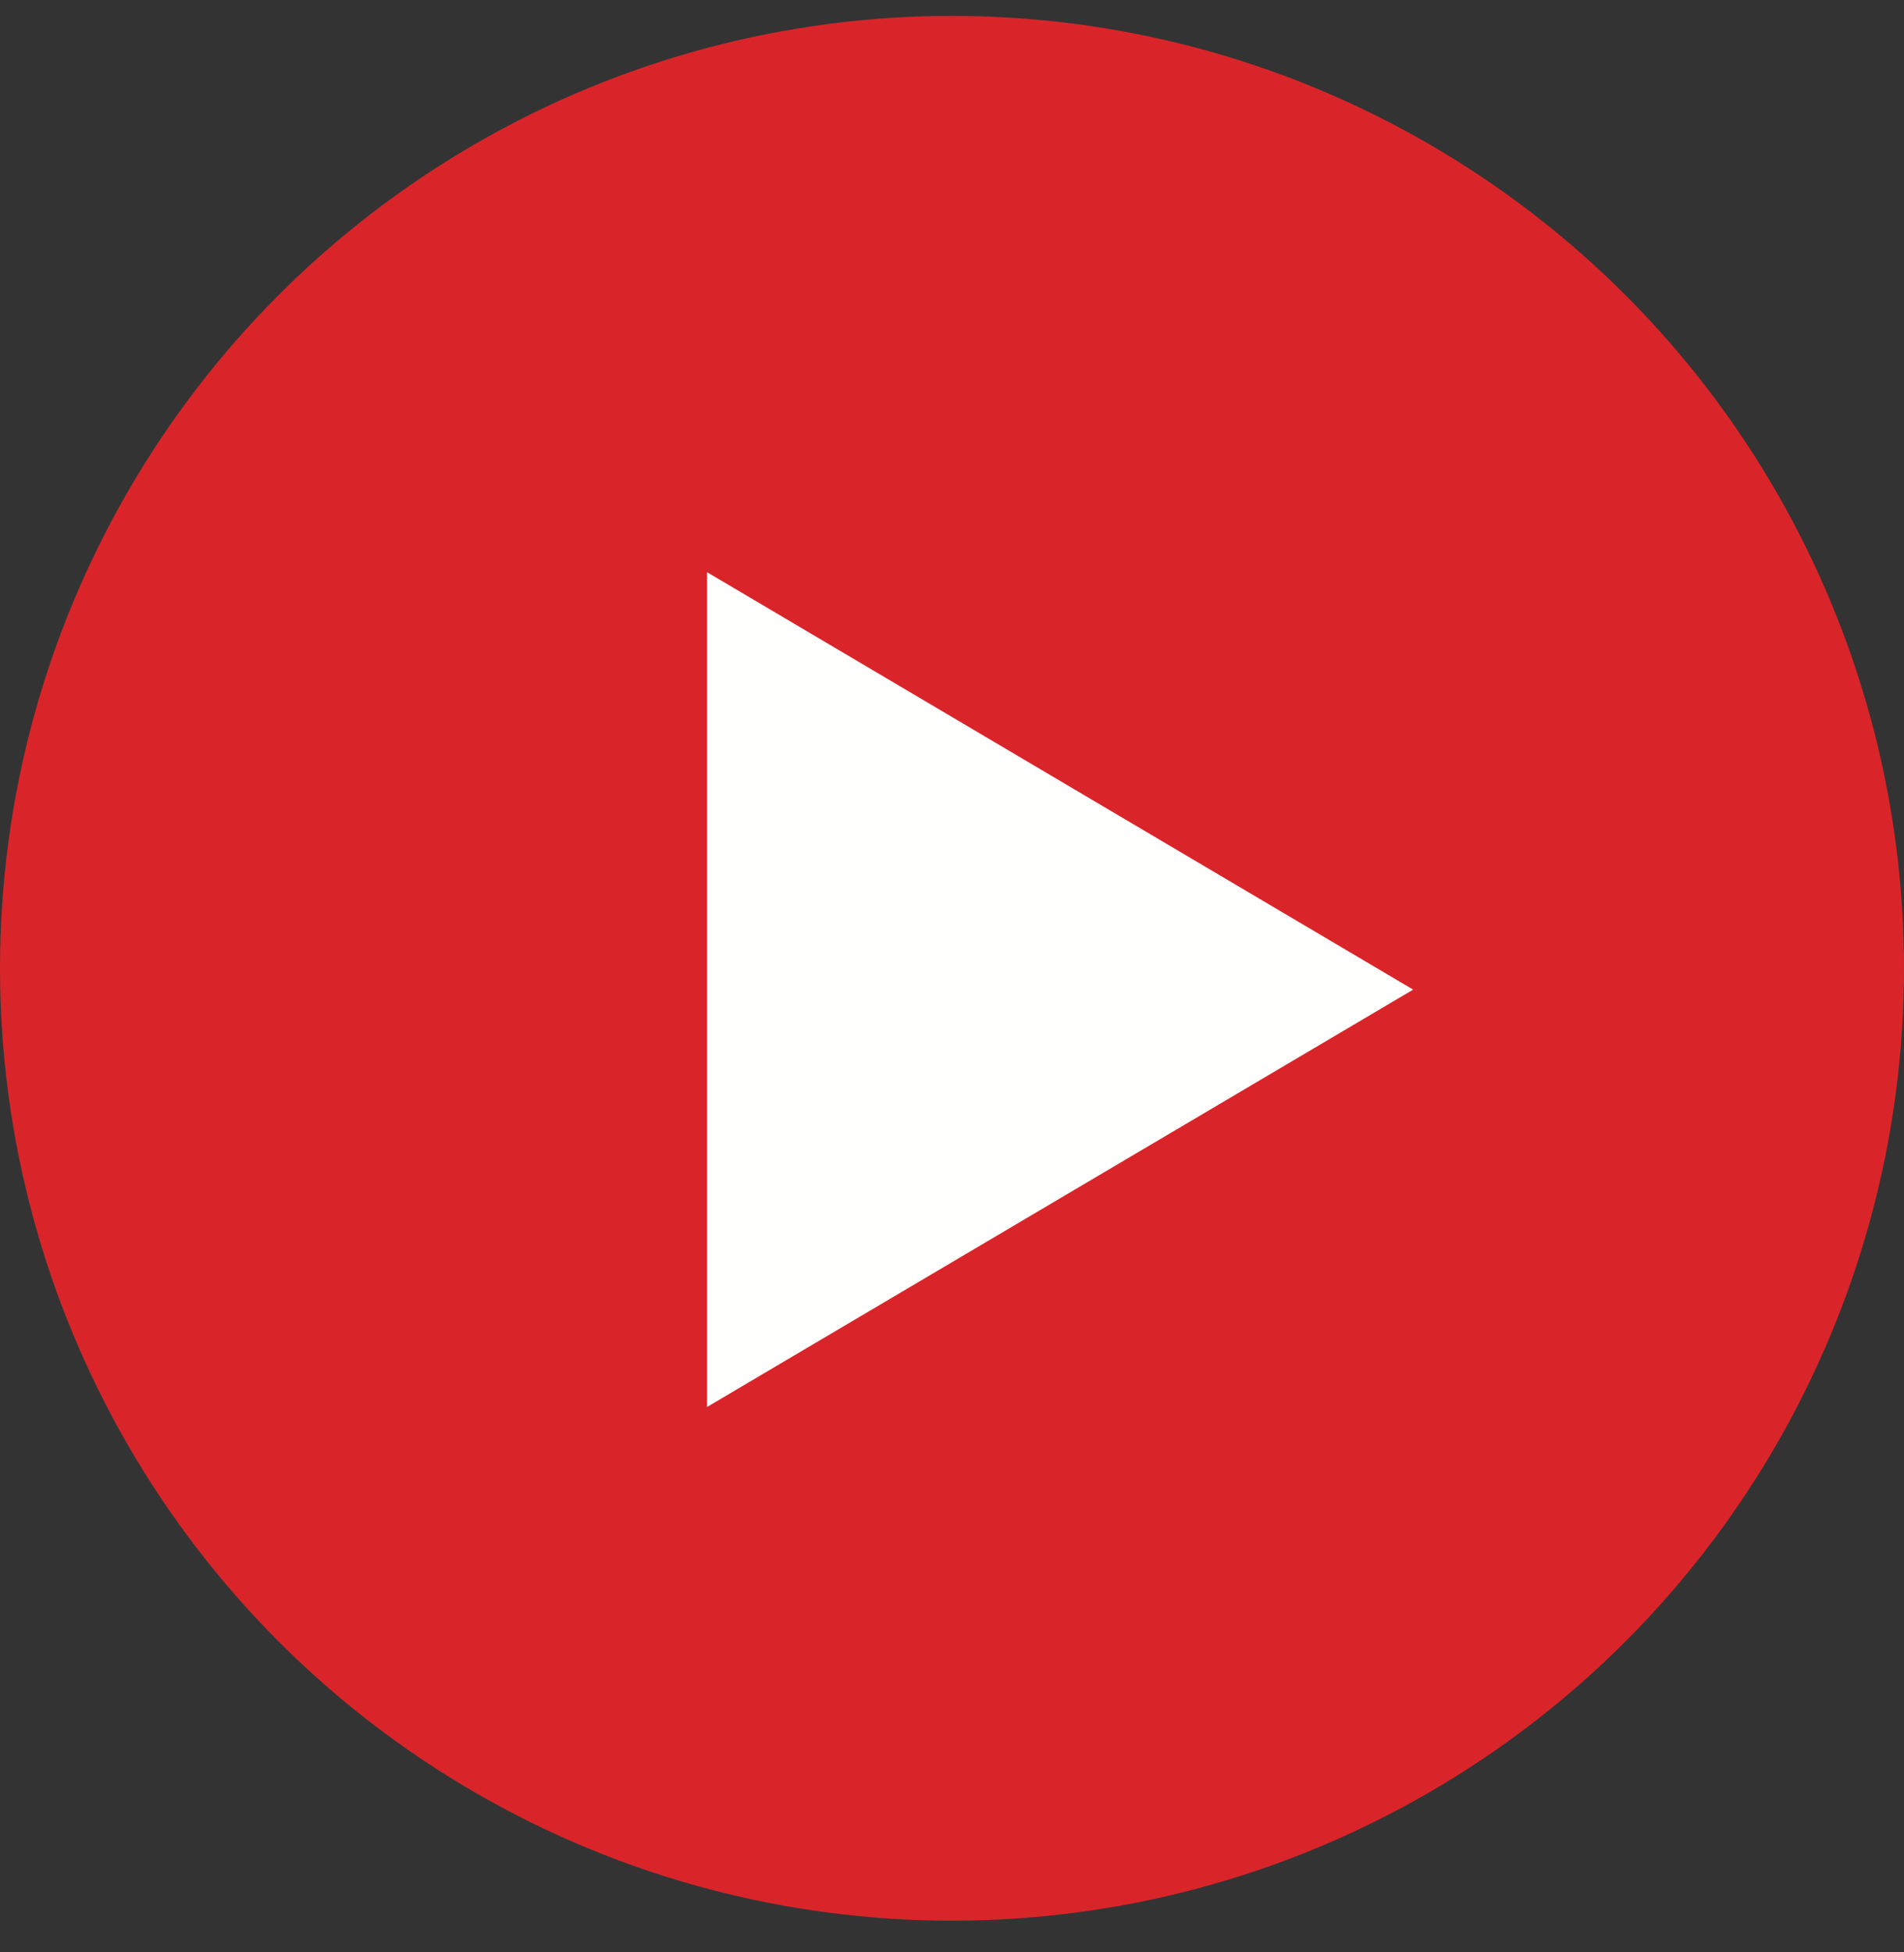 <svg width="40" height="41" viewBox="0 0 40 41" fill="none" xmlns="http://www.w3.org/2000/svg">
<rect x="0" y="0" width="40" height="41" fill="#333333" stroke="none"/>
<circle cx="20" cy="20.334" r="20" fill="#D9252A"/>
<path fill-rule="evenodd" clip-rule="evenodd" d="M14.855 29.546L29.688 20.782L14.855 12.017V29.546Z" fill="#FFFFFE"/>
</svg>
